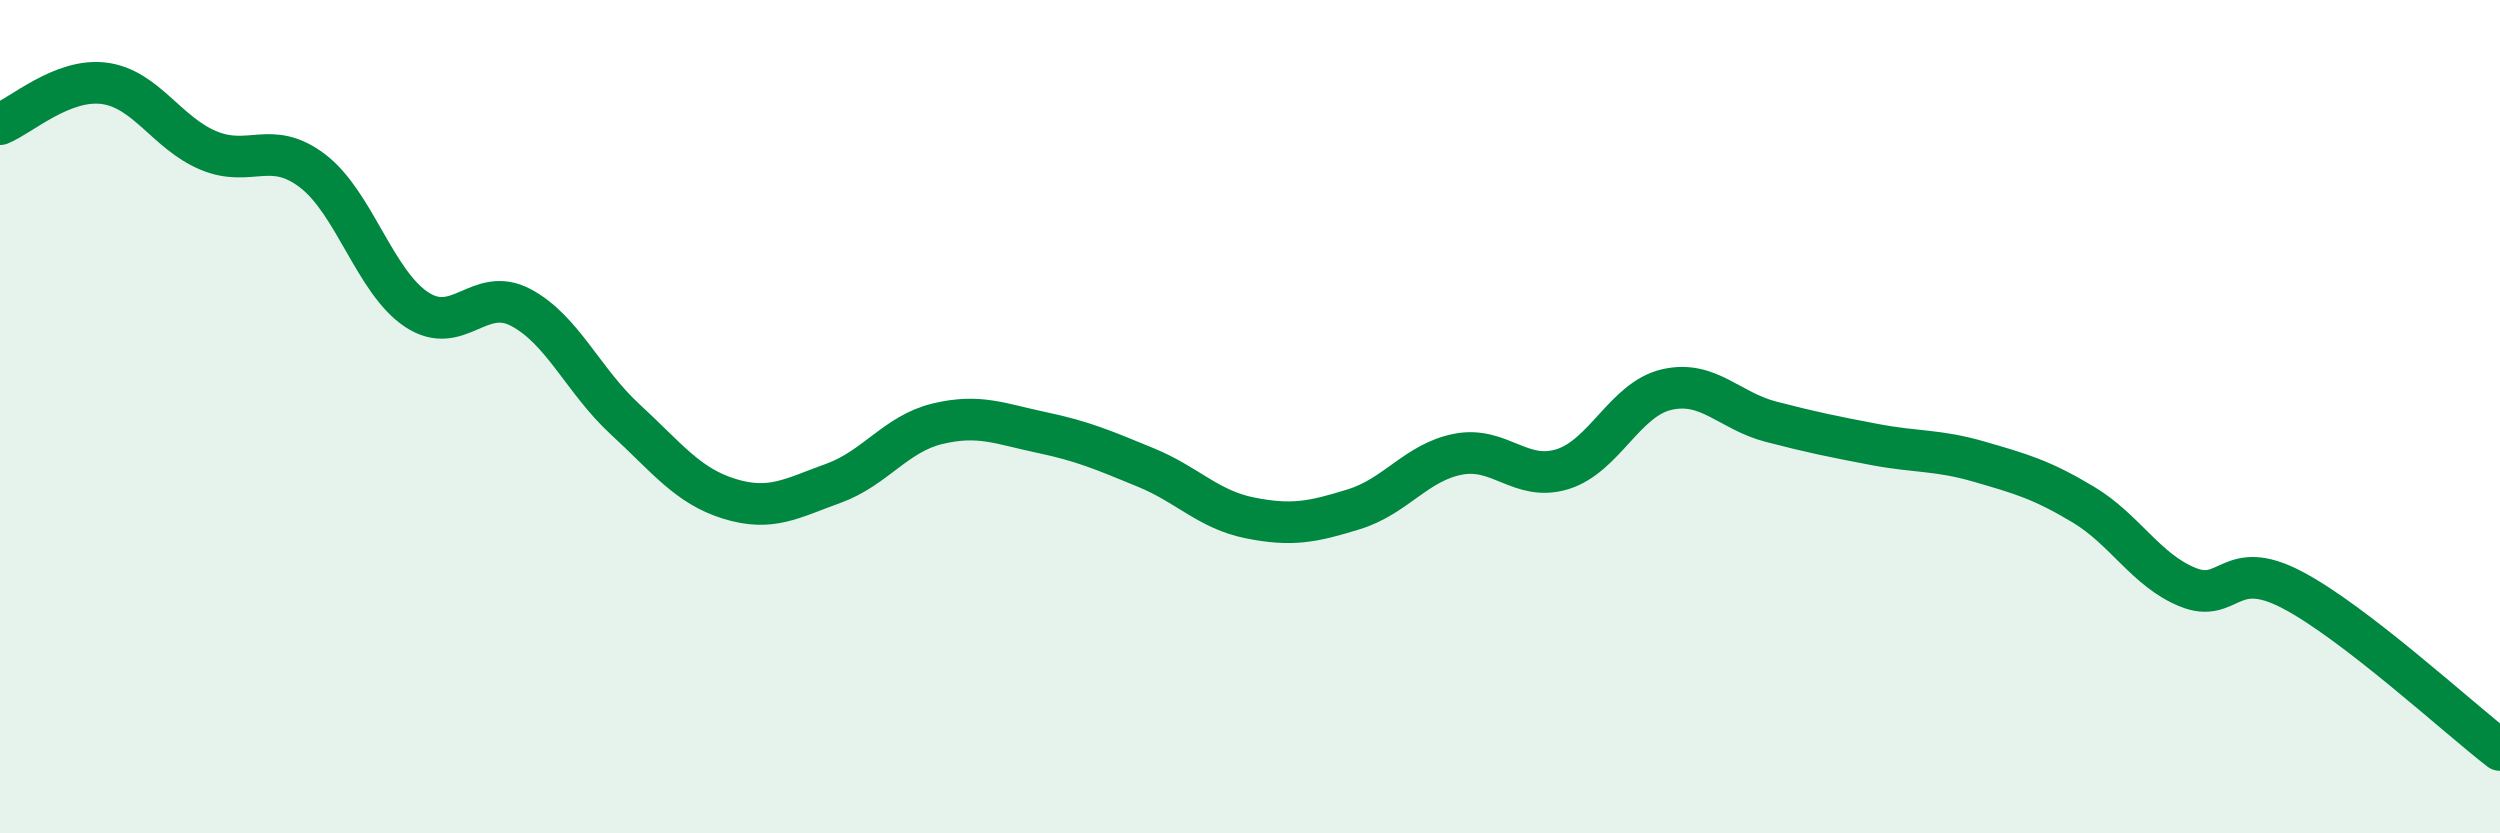 
    <svg width="60" height="20" viewBox="0 0 60 20" xmlns="http://www.w3.org/2000/svg">
      <path
        d="M 0,2.98 C 0.5,2.78 1.5,1.87 2.5,2 C 3.5,2.13 4,3.19 5,3.61 C 6,4.03 6.5,3.34 7.5,4.1 C 8.5,4.86 9,6.77 10,7.43 C 11,8.09 11.5,6.85 12.5,7.38 C 13.5,7.91 14,9.14 15,10.06 C 16,10.98 16.5,11.66 17.5,11.97 C 18.5,12.28 19,11.96 20,11.6 C 21,11.24 21.5,10.41 22.5,10.17 C 23.5,9.93 24,10.17 25,10.38 C 26,10.59 26.5,10.81 27.5,11.22 C 28.5,11.63 29,12.23 30,12.43 C 31,12.63 31.5,12.53 32.5,12.22 C 33.5,11.91 34,11.09 35,10.9 C 36,10.71 36.5,11.57 37.5,11.26 C 38.5,10.95 39,9.58 40,9.35 C 41,9.12 41.5,9.86 42.5,10.12 C 43.5,10.38 44,10.48 45,10.67 C 46,10.86 46.5,10.79 47.5,11.08 C 48.5,11.37 49,11.51 50,12.11 C 51,12.71 51.5,13.68 52.5,14.09 C 53.5,14.5 53.5,13.37 55,14.15 C 56.5,14.93 59,17.23 60,18L60 20L0 20Z"
        fill="#008740"
        opacity="0.1"
        stroke-linecap="round"
        stroke-linejoin="round"
      />
      <path
        d="M 0,2.98 C 0.5,2.78 1.5,1.87 2.5,2 C 3.5,2.13 4,3.19 5,3.61 C 6,4.03 6.5,3.34 7.5,4.1 C 8.5,4.86 9,6.77 10,7.43 C 11,8.09 11.5,6.85 12.5,7.38 C 13.5,7.91 14,9.14 15,10.06 C 16,10.98 16.5,11.66 17.5,11.97 C 18.5,12.28 19,11.96 20,11.6 C 21,11.24 21.5,10.41 22.5,10.17 C 23.5,9.93 24,10.17 25,10.38 C 26,10.59 26.5,10.81 27.5,11.22 C 28.5,11.63 29,12.23 30,12.43 C 31,12.63 31.5,12.53 32.5,12.22 C 33.5,11.91 34,11.09 35,10.9 C 36,10.71 36.5,11.57 37.5,11.26 C 38.5,10.95 39,9.58 40,9.35 C 41,9.12 41.5,9.86 42.5,10.12 C 43.5,10.38 44,10.48 45,10.67 C 46,10.86 46.5,10.79 47.5,11.08 C 48.5,11.37 49,11.51 50,12.11 C 51,12.71 51.5,13.68 52.5,14.09 C 53.5,14.5 53.5,13.37 55,14.15 C 56.5,14.93 59,17.23 60,18"
        stroke="#008740"
        stroke-width="1"
        fill="none"
        stroke-linecap="round"
        stroke-linejoin="round"
      />
    </svg>
  